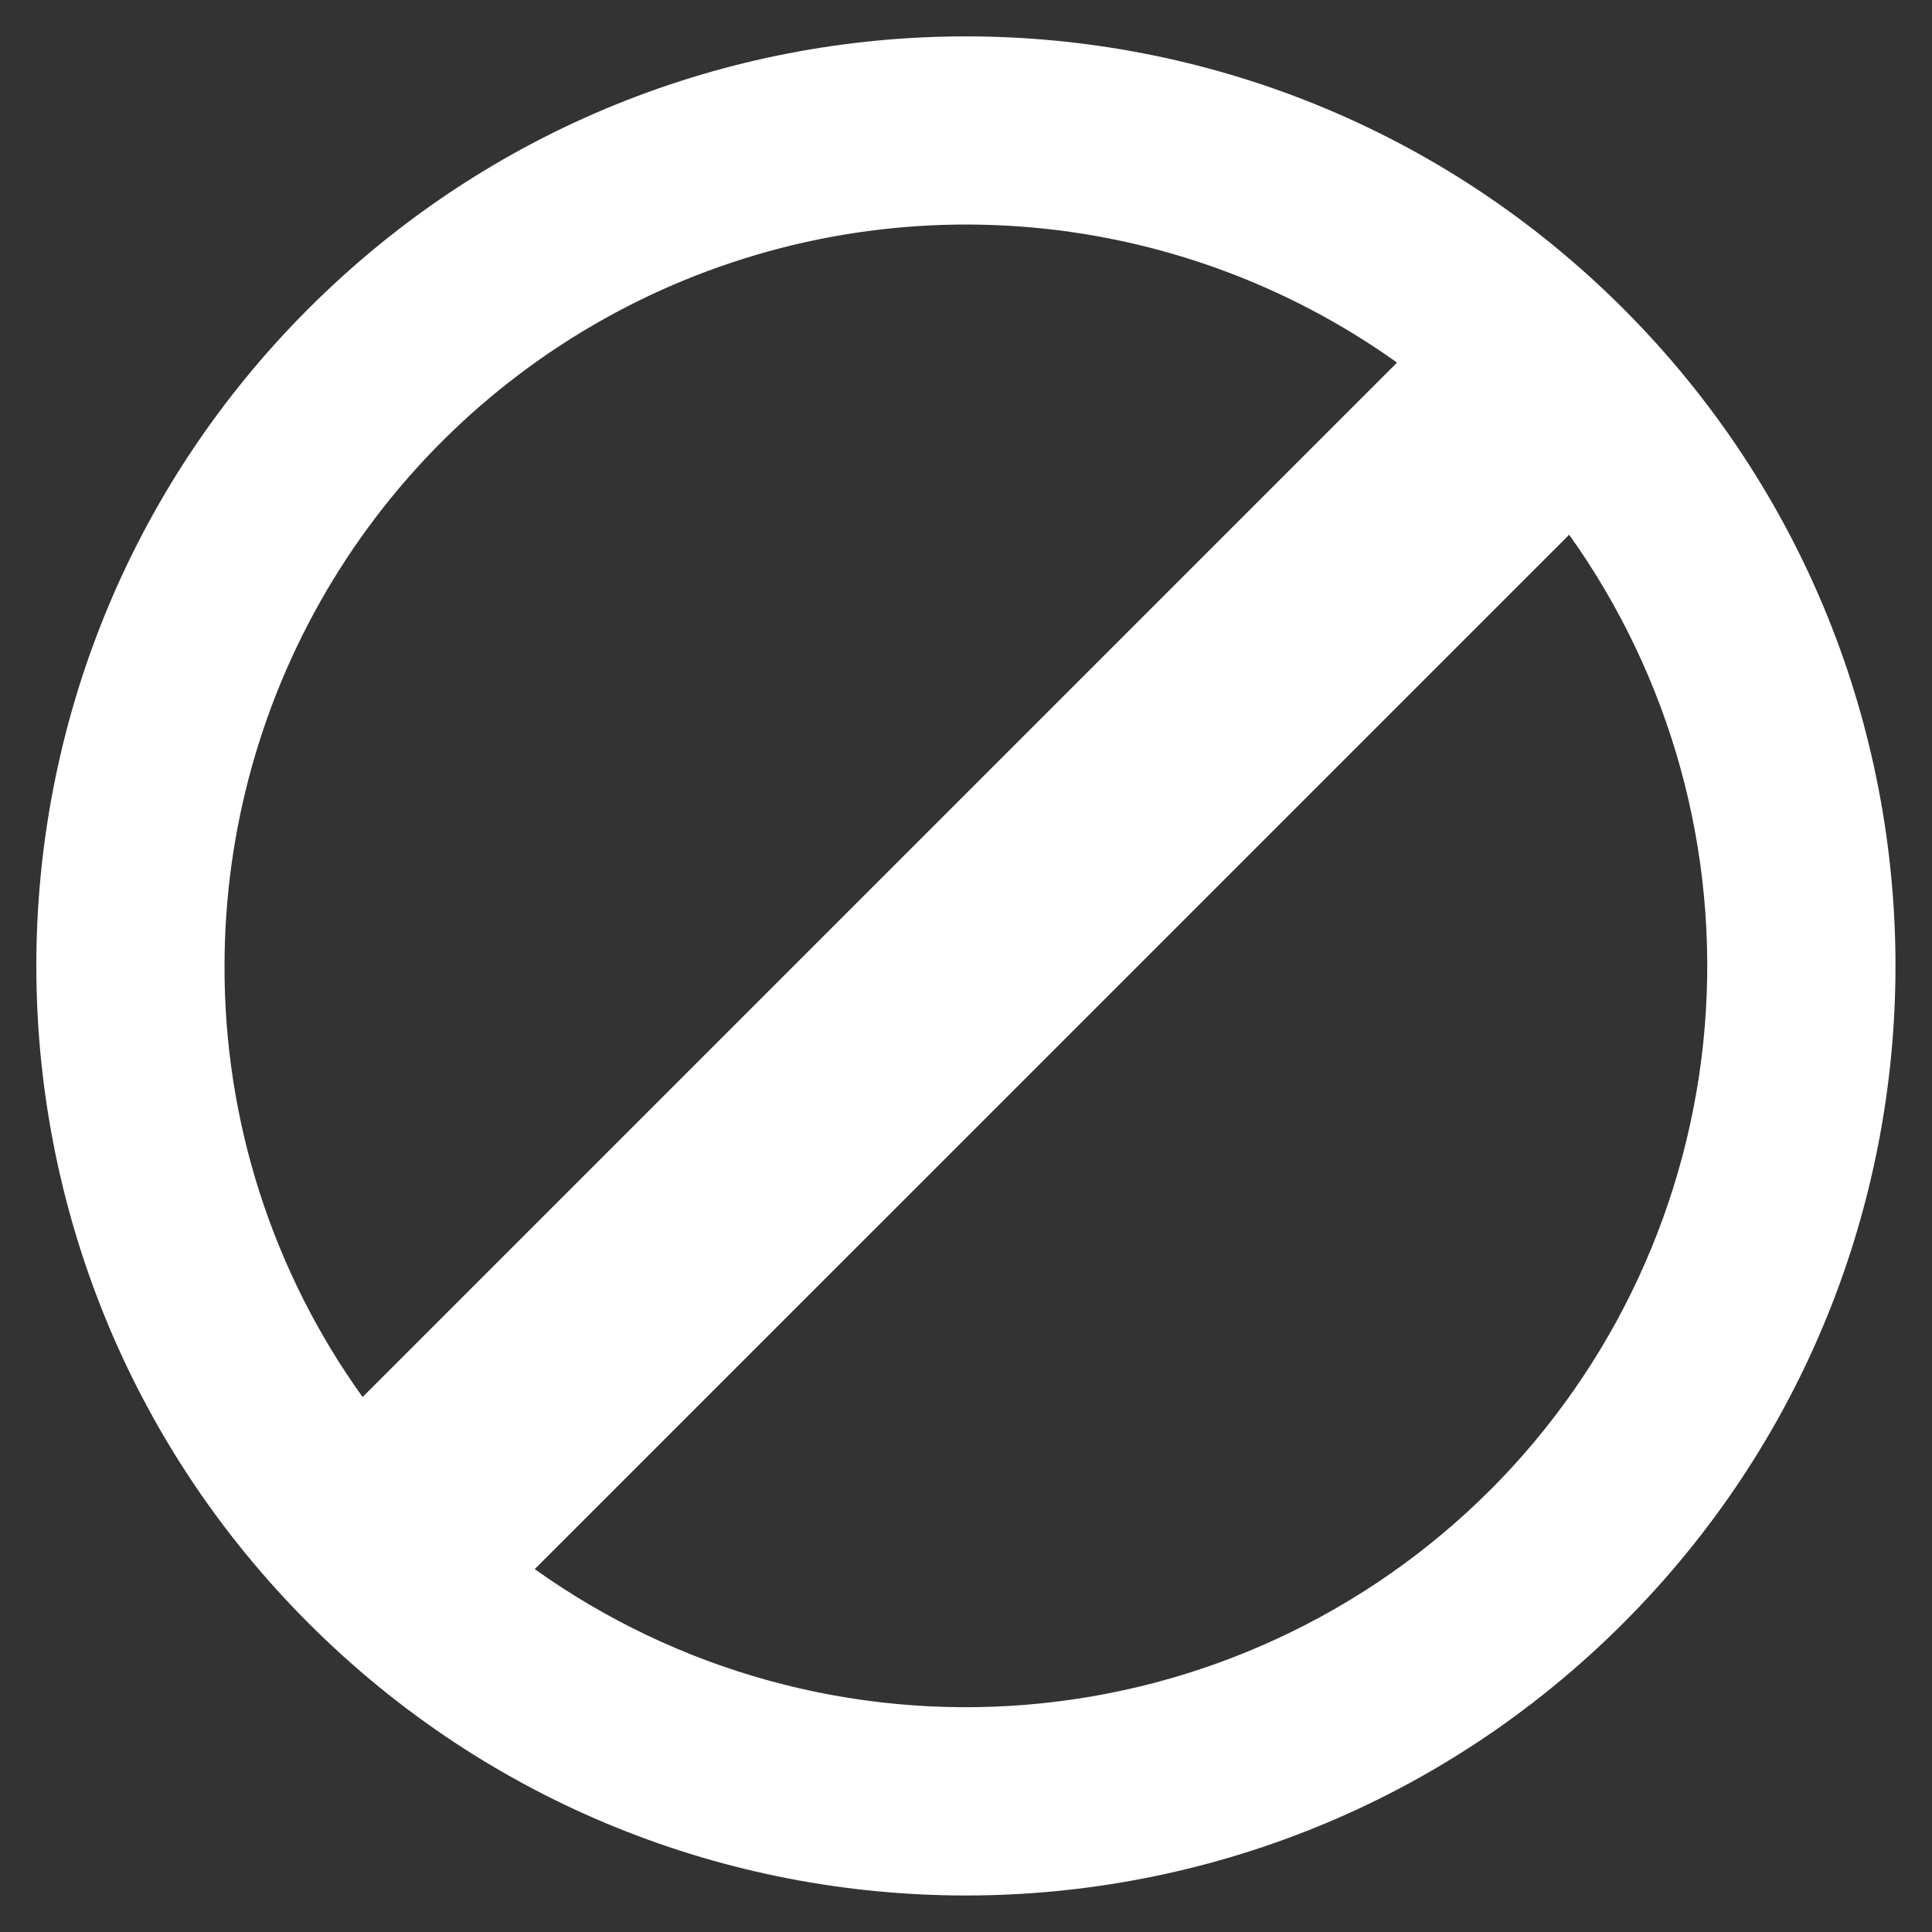 <svg xmlns="http://www.w3.org/2000/svg" xmlns:xlink="http://www.w3.org/1999/xlink" width="2000" zoomAndPan="magnify" viewBox="0 0 1500 1500" height="2000" preserveAspectRatio="xMidYMid meet" version="1.2"><rect x="0" y="0" width="1500" height="1500" fill="#333333" stroke="none"/><g id="f4d2b5fcf9"><path style=" stroke:none;fill-rule:nonzero;fill:#ffffff;fill-opacity:1;" d="M 1260.25 239.566 C 978.395 -42.199 521.426 -42.199 239.566 239.566 C -42.289 521.332 -42.199 978.395 239.566 1260.25 C 521.332 1542.109 978.395 1542.109 1260.25 1260.25 C 1542.109 978.395 1542.109 521.426 1260.25 239.566 Z M 174.32 749.91 C 174.324 743.34 174.438 736.77 174.664 730.207 C 174.891 723.641 175.23 717.078 175.68 710.527 C 176.133 703.973 176.695 697.426 177.371 690.891 C 178.047 684.359 178.832 677.836 179.73 671.328 C 180.629 664.82 181.641 658.328 182.762 651.855 C 183.883 645.383 185.113 638.93 186.453 632.5 C 187.797 626.07 189.246 619.66 190.809 613.281 C 192.367 606.898 194.039 600.547 195.816 594.223 C 197.594 587.898 199.48 581.605 201.477 575.344 C 203.469 569.086 205.57 562.863 207.777 556.676 C 209.98 550.484 212.293 544.336 214.711 538.23 C 217.129 532.121 219.648 526.055 222.273 520.031 C 224.898 514.008 227.625 508.035 230.457 502.105 C 233.285 496.176 236.215 490.297 239.246 484.469 C 242.277 478.641 245.406 472.863 248.637 467.141 C 251.863 461.422 255.188 455.754 258.613 450.148 C 262.035 444.539 265.551 438.992 269.164 433.504 C 272.777 428.016 276.48 422.594 280.277 417.234 C 284.078 411.871 287.965 406.578 291.945 401.352 C 295.922 396.125 299.992 390.965 304.145 385.879 C 308.301 380.789 312.543 375.773 316.871 370.828 C 321.199 365.887 325.609 361.02 330.102 356.227 C 334.598 351.434 339.172 346.723 343.828 342.086 C 348.48 337.449 353.215 332.895 358.027 328.422 C 362.84 323.949 367.723 319.559 372.688 315.254 C 377.648 310.945 382.68 306.727 387.789 302.594 C 392.895 298.461 398.07 294.414 403.312 290.457 C 408.559 286.5 413.867 282.633 419.246 278.859 C 424.621 275.086 430.062 271.402 435.566 267.812 C 441.066 264.227 446.629 260.73 452.254 257.332 C 457.875 253.934 463.555 250.633 469.289 247.43 C 475.023 244.227 480.812 241.121 486.656 238.117 C 492.496 235.109 498.387 232.207 504.328 229.402 C 510.27 226.598 516.258 223.895 522.293 221.297 C 528.324 218.699 534.402 216.203 540.52 213.812 C 546.641 211.422 552.797 209.133 558.996 206.953 C 565.191 204.773 571.426 202.699 577.695 200.734 C 583.961 198.766 590.262 196.906 596.594 195.156 C 602.926 193.406 609.285 191.762 615.672 190.23 C 622.062 188.695 628.473 187.273 634.91 185.957 C 641.348 184.645 647.805 183.441 654.285 182.348 C 660.762 181.254 667.258 180.273 673.77 179.402 C 680.281 178.531 686.805 177.773 693.344 177.125 C 699.879 176.477 706.426 175.941 712.984 175.52 C 719.539 175.094 726.102 174.785 732.668 174.586 C 739.234 174.387 745.801 174.301 752.371 174.328 C 758.941 174.355 765.508 174.492 772.074 174.742 C 778.637 174.996 785.195 175.359 791.75 175.832 C 798.301 176.309 804.844 176.898 811.375 177.598 C 817.906 178.297 824.426 179.105 830.93 180.031 C 837.434 180.953 843.922 181.984 850.391 183.129 C 856.859 184.273 863.309 185.531 869.734 186.895 C 876.16 188.262 882.562 189.734 888.938 191.32 C 895.312 192.906 901.66 194.598 907.977 196.398 C 914.293 198.203 920.578 200.109 926.832 202.129 C 933.086 204.145 939.301 206.27 945.48 208.5 C 951.66 210.727 957.801 213.062 963.898 215.504 C 970 217.941 976.055 220.484 982.066 223.133 C 988.082 225.781 994.047 228.531 999.965 231.383 C 1005.883 234.234 1011.75 237.184 1017.57 240.238 C 1023.387 243.289 1029.152 246.441 1034.859 249.691 C 1040.57 252.941 1046.223 256.285 1051.816 259.73 C 1057.414 263.172 1062.945 266.711 1068.422 270.344 C 1073.895 273.977 1079.305 277.699 1084.652 281.52 L 281.52 1084.652 C 272.832 1072.551 264.629 1060.133 256.914 1047.391 C 249.199 1034.652 241.992 1021.629 235.297 1008.324 C 228.602 995.02 222.434 981.477 216.797 967.688 C 211.16 953.902 206.07 939.918 201.527 925.73 C 196.984 911.547 193.004 897.207 189.582 882.711 C 186.164 868.215 183.312 853.605 181.035 838.887 C 178.758 824.168 177.059 809.383 175.938 794.527 C 174.816 779.676 174.277 764.805 174.32 749.91 Z M 1156.914 1156.914 C 1150.953 1162.875 1144.859 1168.703 1138.641 1174.395 C 1132.422 1180.086 1126.082 1185.641 1119.617 1191.055 C 1113.156 1196.465 1106.578 1201.734 1099.883 1206.859 C 1093.188 1211.984 1086.383 1216.961 1079.473 1221.789 C 1072.559 1226.613 1065.543 1231.285 1058.426 1235.805 C 1051.305 1240.32 1044.094 1244.68 1036.781 1248.883 C 1029.473 1253.082 1022.074 1257.121 1014.59 1260.996 C 1007.102 1264.875 999.531 1268.586 991.883 1272.129 C 984.234 1275.672 976.508 1279.047 968.711 1282.25 C 960.914 1285.457 953.047 1288.488 945.117 1291.348 C 937.184 1294.207 929.195 1296.891 921.145 1299.398 C 913.098 1301.906 904.996 1304.234 896.844 1306.387 C 888.695 1308.543 880.5 1310.512 872.262 1312.305 C 864.023 1314.098 855.75 1315.711 847.441 1317.141 C 839.133 1318.566 830.797 1319.812 822.43 1320.879 C 814.066 1321.941 805.684 1322.82 797.281 1323.516 C 788.879 1324.211 780.469 1324.719 772.043 1325.043 C 763.617 1325.371 755.191 1325.512 746.758 1325.465 C 738.328 1325.422 729.902 1325.191 721.48 1324.777 C 713.062 1324.363 704.652 1323.762 696.258 1322.977 C 687.863 1322.195 679.492 1321.227 671.141 1320.074 C 662.789 1318.922 654.465 1317.59 646.172 1316.07 C 637.879 1314.555 629.625 1312.855 621.406 1310.977 C 613.188 1309.094 605.012 1307.035 596.883 1304.797 C 588.758 1302.559 580.68 1300.141 572.66 1297.547 C 564.637 1294.957 556.676 1292.188 548.773 1289.242 C 540.875 1286.301 533.043 1283.184 525.277 1279.898 C 517.516 1276.609 509.828 1273.156 502.215 1269.531 C 494.605 1265.906 487.074 1262.117 479.629 1258.16 C 472.184 1254.203 464.828 1250.086 457.566 1245.809 C 450.301 1241.531 443.133 1237.094 436.062 1232.504 C 428.992 1227.91 422.027 1223.164 415.168 1218.262 L 1218.301 415.164 C 1223.199 422.027 1227.945 428.992 1232.539 436.062 C 1237.133 443.133 1241.566 450.301 1245.844 457.562 C 1250.125 464.828 1254.242 472.184 1258.195 479.629 C 1262.152 487.074 1265.941 494.605 1269.566 502.215 C 1273.191 509.828 1276.648 517.516 1279.934 525.277 C 1283.223 533.043 1286.336 540.875 1289.281 548.773 C 1292.223 556.676 1294.992 564.637 1297.586 572.66 C 1300.18 580.68 1302.594 588.758 1304.832 596.883 C 1307.07 605.012 1309.133 613.188 1311.012 621.406 C 1312.891 629.625 1314.59 637.879 1316.105 646.172 C 1317.625 654.465 1318.957 662.789 1320.109 671.141 C 1321.262 679.492 1322.23 687.863 1323.016 696.258 C 1323.797 704.652 1324.398 713.062 1324.812 721.48 C 1325.227 729.902 1325.457 738.328 1325.5 746.758 C 1325.547 755.191 1325.406 763.617 1325.082 772.043 C 1324.754 780.469 1324.246 788.879 1323.551 797.281 C 1322.855 805.684 1321.977 814.066 1320.914 822.43 C 1319.852 830.793 1318.605 839.133 1317.176 847.441 C 1315.746 855.75 1314.137 864.023 1312.344 872.262 C 1310.551 880.5 1308.578 888.695 1306.426 896.844 C 1304.273 904.996 1301.941 913.098 1299.434 921.145 C 1296.926 929.195 1294.242 937.184 1291.383 945.117 C 1288.523 953.047 1285.492 960.914 1282.285 968.711 C 1279.082 976.508 1275.707 984.234 1272.164 991.883 C 1268.621 999.531 1264.91 1007.102 1261.035 1014.59 C 1257.156 1022.074 1253.117 1029.473 1248.918 1036.781 C 1244.719 1044.094 1240.359 1051.305 1235.84 1058.426 C 1231.32 1065.543 1226.648 1072.559 1221.824 1079.473 C 1216.996 1086.383 1212.023 1093.188 1206.898 1099.883 C 1201.773 1106.578 1196.504 1113.156 1191.09 1119.617 C 1185.676 1126.082 1180.121 1132.422 1174.43 1138.641 C 1168.738 1144.859 1162.91 1150.953 1156.953 1156.914 Z M 1156.914 1156.914 "/></g></svg>